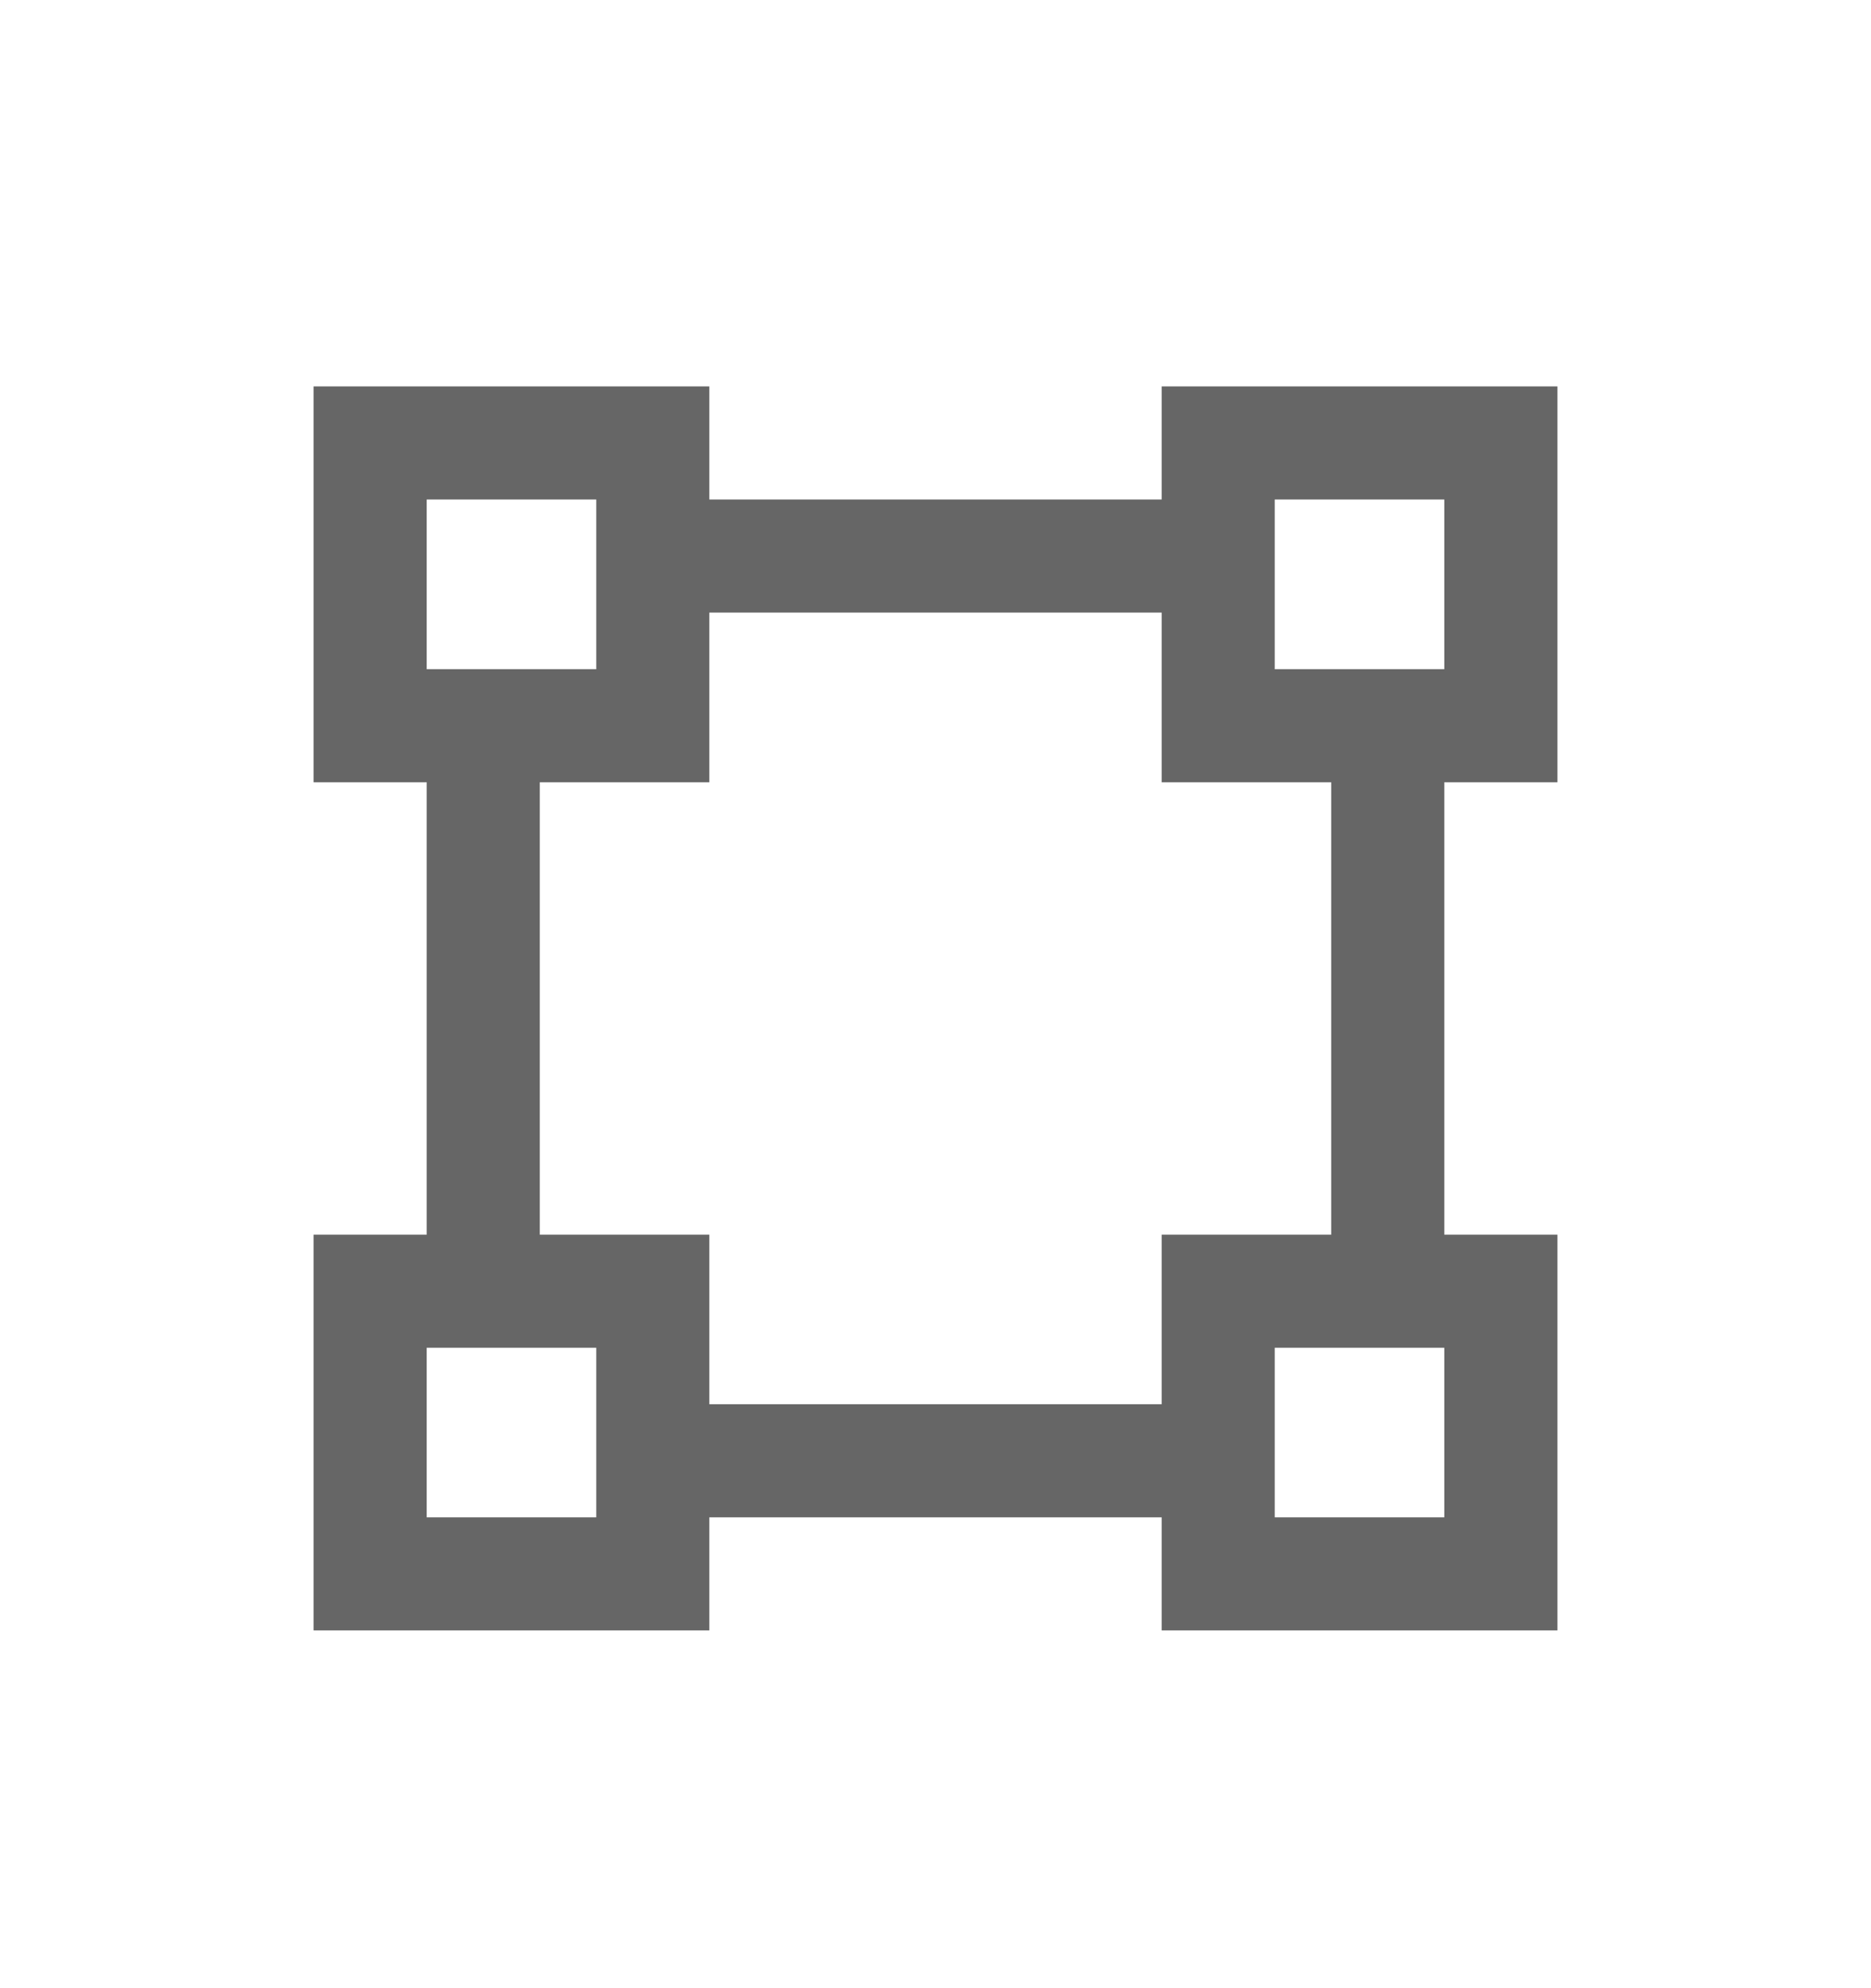 <svg width="16" height="17" viewBox="0 0 16 17" fill="none" xmlns="http://www.w3.org/2000/svg">
<path d="M2.682 3.304V6.689H3.649V10.557H2.682V13.941H6.066V12.974H9.934V13.941H13.318V10.557H12.351V6.689H13.318V3.304H9.934V4.271H6.066V3.304H2.682ZM3.649 4.271H5.099V5.722H3.649V4.271ZM10.901 4.271H12.351V5.722H10.901V4.271ZM6.066 5.238H9.934V6.689H11.384V10.557H9.934V12.007H6.066V10.557H4.616V6.689H6.066V5.238ZM3.649 11.524H5.099V12.974H3.649V11.524ZM10.901 11.524H12.351V12.974H10.901V11.524Z" fill="#666666"/>
</svg>
